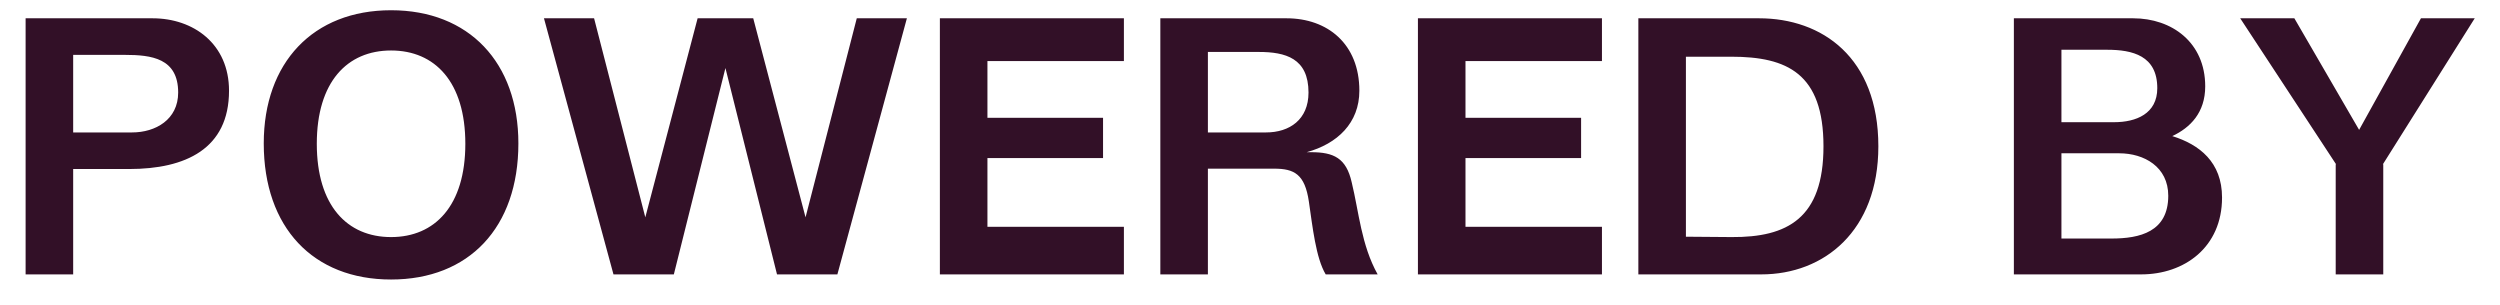 <?xml version="1.0" encoding="UTF-8"?> <svg xmlns="http://www.w3.org/2000/svg" width="82" height="10" viewBox="0 0 82 10" fill="none"><path d="M4.236 5.544C6.084 5.544 7.512 4.884 7.512 2.976C7.512 1.44 6.348 0.6 5.004 0.6H0.84V9H2.4V5.544H4.236ZM2.4 4.344V1.8H4.092C4.968 1.8 5.844 1.908 5.844 3.036C5.844 3.924 5.1 4.344 4.332 4.344H2.4ZM12.827 0.336C10.271 0.336 8.651 2.052 8.651 4.704C8.651 7.464 10.271 9.168 12.827 9.168C15.383 9.168 17.003 7.464 17.003 4.704C17.003 2.052 15.383 0.336 12.827 0.336ZM12.827 1.656C14.267 1.656 15.263 2.688 15.263 4.716C15.263 6.744 14.267 7.776 12.827 7.776C11.387 7.776 10.391 6.744 10.391 4.716C10.391 2.688 11.387 1.656 12.827 1.656ZM26.422 7.128L24.706 0.6H22.882L21.166 7.128L19.486 0.6H17.842L20.122 9H22.102L23.794 2.232L25.486 9H27.466L29.746 0.6H28.102L26.422 7.128ZM36.864 0.6H30.828V9H36.864V7.44H32.388V5.184H36.18V3.864H32.388V2.004H36.864V0.6ZM44.335 5.976C44.155 5.184 43.747 4.992 43.003 4.992H42.859C43.867 4.716 44.587 4.032 44.587 2.976C44.587 1.44 43.543 0.6 42.199 0.6H38.059V9H39.619V5.532H41.791C42.451 5.532 42.799 5.712 42.931 6.612C43.051 7.428 43.159 8.46 43.483 9H45.187C44.647 8.028 44.575 6.96 44.335 5.976ZM41.287 1.704C42.163 1.704 42.919 1.908 42.919 3.036C42.919 3.924 42.295 4.344 41.527 4.344H39.619V1.704H41.287ZM52.544 0.6H46.508V9H52.544V7.44H48.068V5.184H51.86V3.864H48.068V2.004H52.544V0.6ZM57.698 0.6H53.738V9H57.77C59.834 9 61.61 7.572 61.61 4.8C61.61 1.884 59.762 0.6 57.698 0.6ZM55.298 7.764V1.86H56.786C58.622 1.86 59.81 2.412 59.81 4.8C59.81 7.164 58.622 7.788 56.798 7.776L55.298 7.764ZM71.251 4.464C71.839 4.188 72.331 3.696 72.331 2.832C72.331 1.392 71.239 0.6 69.967 0.6H66.055V9H70.231C71.647 9 72.883 8.112 72.883 6.48C72.883 5.316 72.139 4.74 71.251 4.464ZM69.115 1.632C69.943 1.632 70.759 1.824 70.759 2.892C70.759 3.732 70.063 4.008 69.343 4.008H67.615V1.632H69.115ZM67.615 7.824V5.028H69.511C70.327 5.028 71.119 5.472 71.119 6.42C71.119 7.608 70.183 7.824 69.259 7.824H67.615ZM79.407 0.6L77.379 4.26L75.255 0.6H73.479L76.623 5.388H76.611V9H78.171V5.388H78.159L81.171 0.6H79.407Z" fill="#321027"></path></svg> 